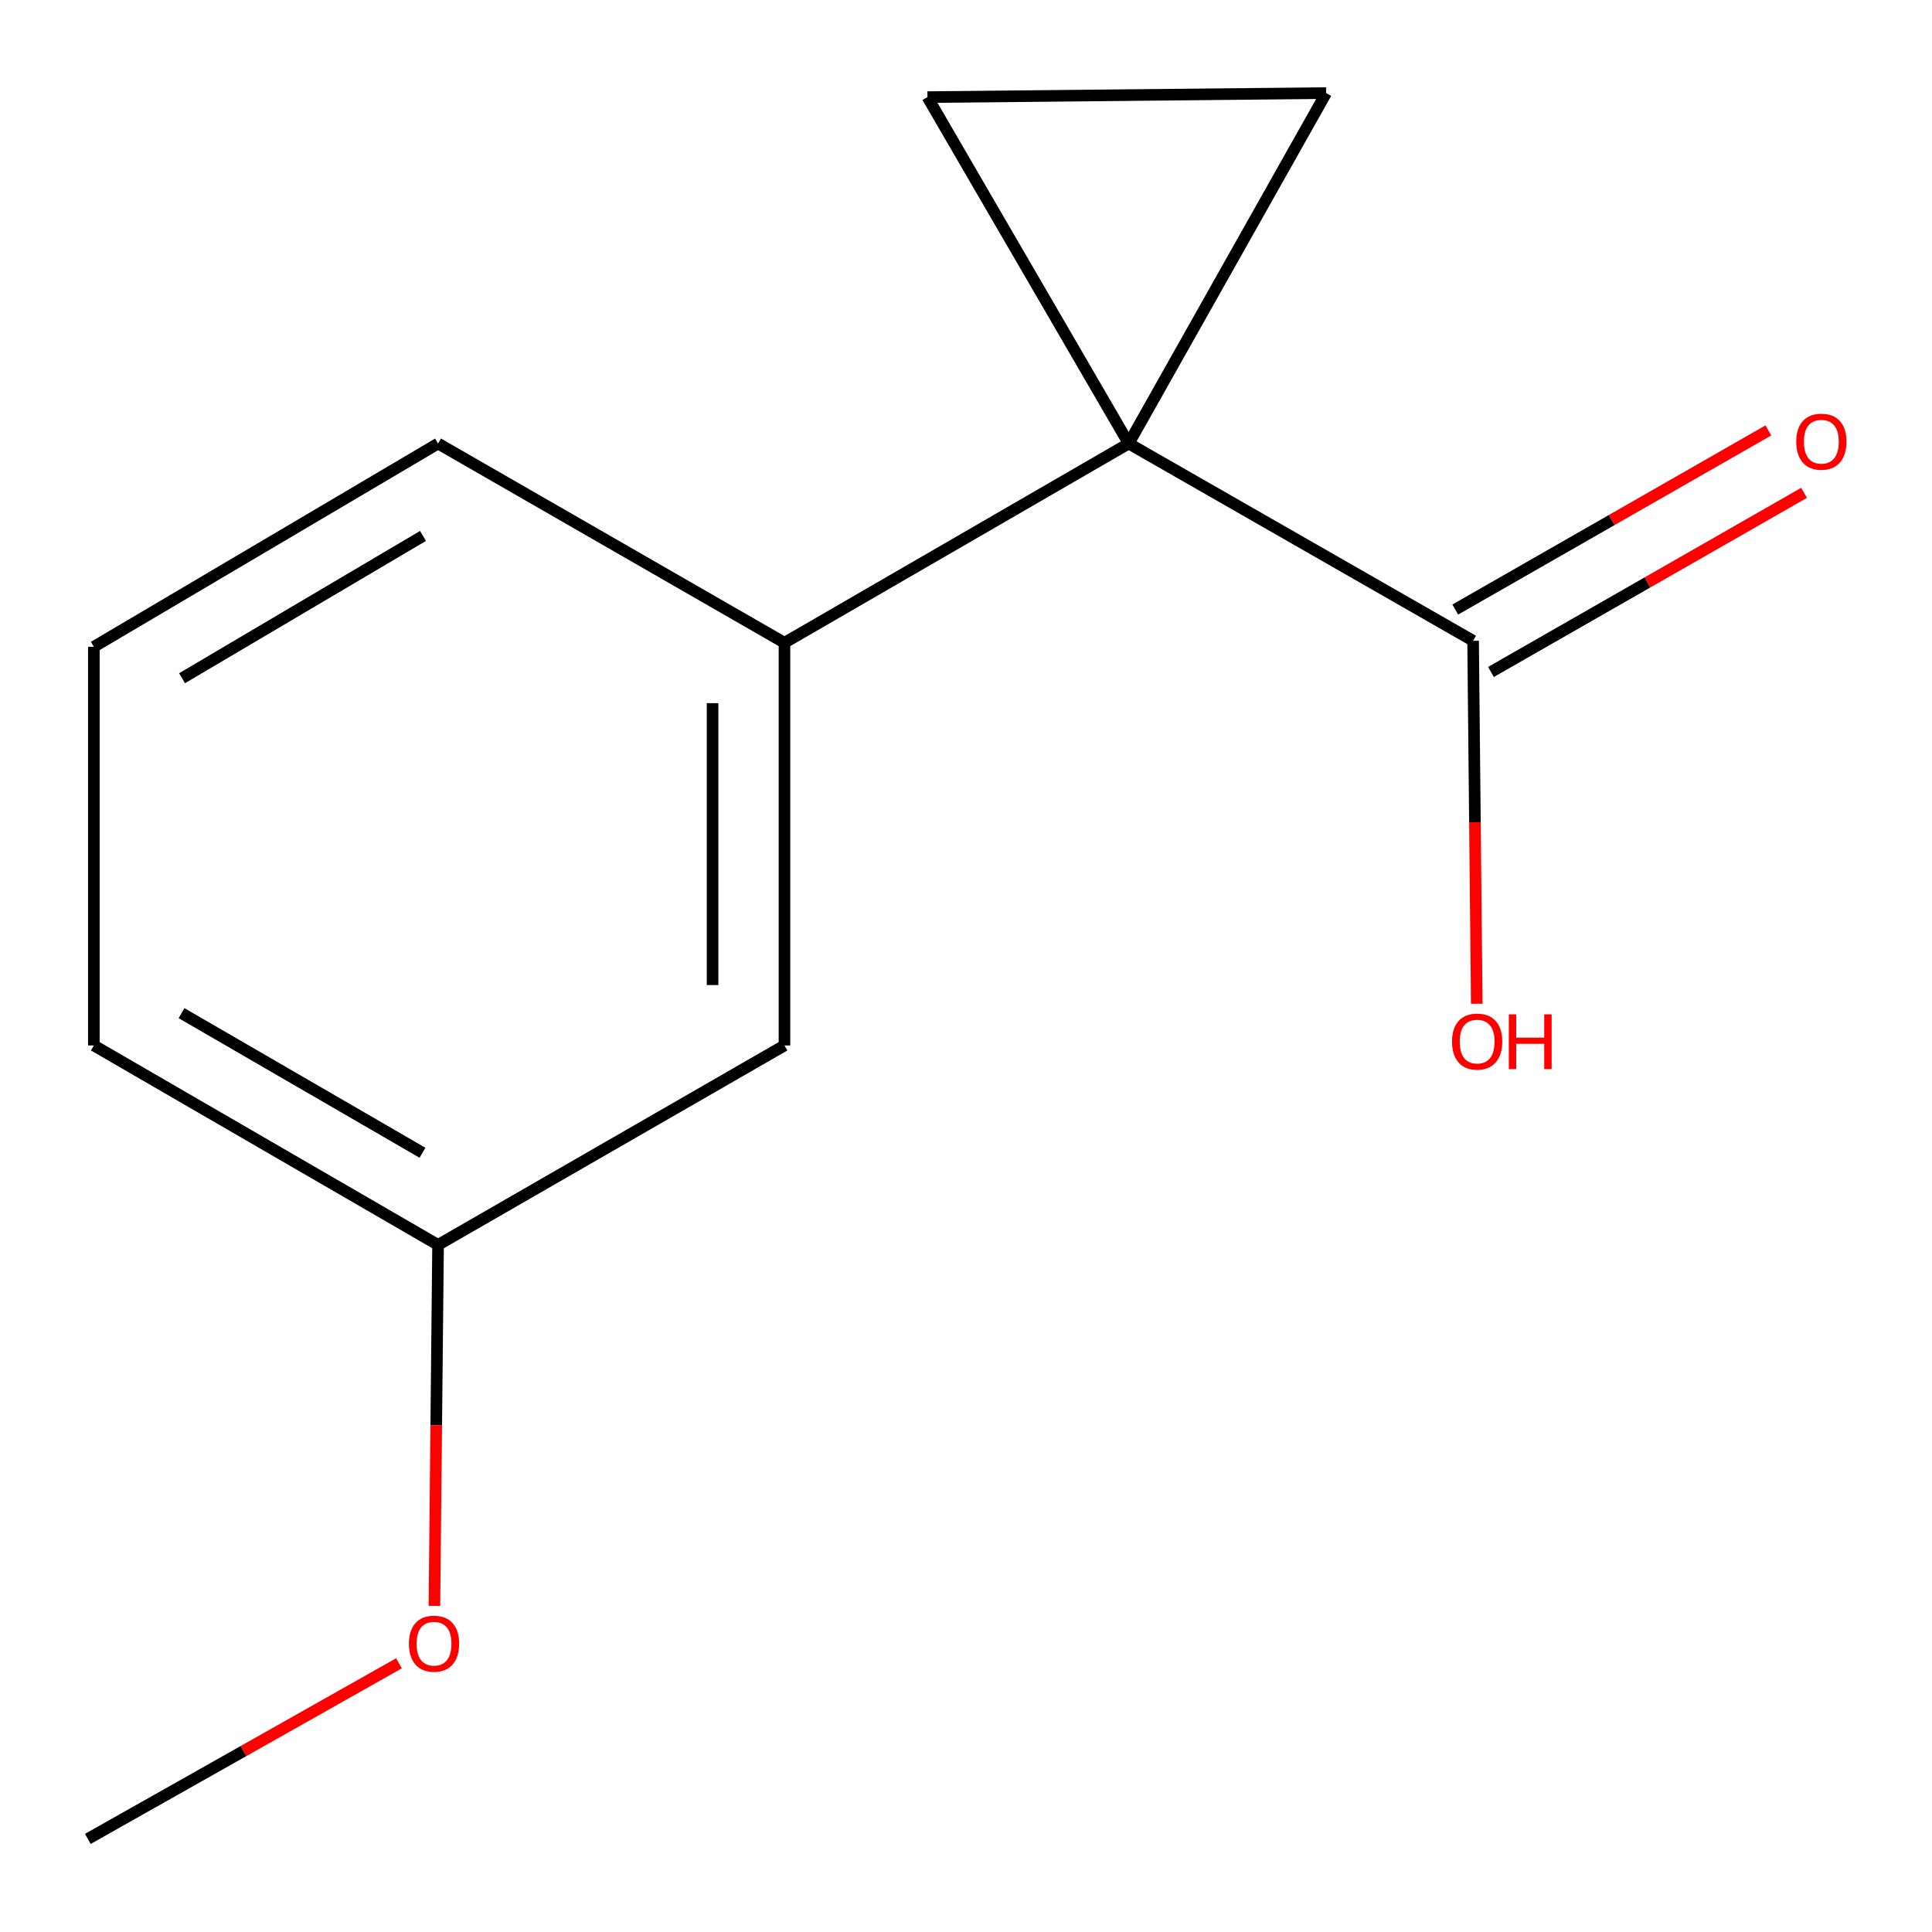 <?xml version='1.0' encoding='iso-8859-1'?>
<svg version='1.1' baseProfile='full'
              xmlns='http://www.w3.org/2000/svg'
                      xmlns:rdkit='http://www.rdkit.org/xml'
                      xmlns:xlink='http://www.w3.org/1999/xlink'
                  xml:space='preserve'
width='1000px' height='1000px' viewBox='0 0 1000 1000'>
<!-- END OF HEADER -->
<rect style='opacity:1.0;fill:#FFFFFF;stroke:none' width='1000' height='1000' x='0' y='0'> </rect>
<path class='bond-0' d='M 584.228,229.569 L 480.051,50.267' style='fill:none;fill-rule:evenodd;stroke:#000000;stroke-width:6px;stroke-linecap:butt;stroke-linejoin:miter;stroke-opacity:1' />
<path class='bond-1' d='M 584.228,229.569 L 686.4,48.179' style='fill:none;fill-rule:evenodd;stroke:#000000;stroke-width:6px;stroke-linecap:butt;stroke-linejoin:miter;stroke-opacity:1' />
<path class='bond-2' d='M 584.228,229.569 L 762.475,331.658' style='fill:none;fill-rule:evenodd;stroke:#000000;stroke-width:6px;stroke-linecap:butt;stroke-linejoin:miter;stroke-opacity:1' />
<path class='bond-3' d='M 584.228,229.569 L 406.043,332.692' style='fill:none;fill-rule:evenodd;stroke:#000000;stroke-width:6px;stroke-linecap:butt;stroke-linejoin:miter;stroke-opacity:1' />
<path class='bond-13' d='M 480.051,50.267 L 686.4,48.179' style='fill:none;fill-rule:evenodd;stroke:#000000;stroke-width:6px;stroke-linecap:butt;stroke-linejoin:miter;stroke-opacity:1' />
<path class='bond-5' d='M 771.717,347.812 L 852.747,301.454' style='fill:none;fill-rule:evenodd;stroke:#000000;stroke-width:6px;stroke-linecap:butt;stroke-linejoin:miter;stroke-opacity:1' />
<path class='bond-5' d='M 852.747,301.454 L 933.778,255.096' style='fill:none;fill-rule:evenodd;stroke:#FF0000;stroke-width:6px;stroke-linecap:butt;stroke-linejoin:miter;stroke-opacity:1' />
<path class='bond-5' d='M 753.234,315.504 L 834.264,269.146' style='fill:none;fill-rule:evenodd;stroke:#000000;stroke-width:6px;stroke-linecap:butt;stroke-linejoin:miter;stroke-opacity:1' />
<path class='bond-5' d='M 834.264,269.146 L 915.295,222.789' style='fill:none;fill-rule:evenodd;stroke:#FF0000;stroke-width:6px;stroke-linecap:butt;stroke-linejoin:miter;stroke-opacity:1' />
<path class='bond-6' d='M 762.475,331.658 L 763.421,425.597' style='fill:none;fill-rule:evenodd;stroke:#000000;stroke-width:6px;stroke-linecap:butt;stroke-linejoin:miter;stroke-opacity:1' />
<path class='bond-6' d='M 763.421,425.597 L 764.367,519.536' style='fill:none;fill-rule:evenodd;stroke:#FF0000;stroke-width:6px;stroke-linecap:butt;stroke-linejoin:miter;stroke-opacity:1' />
<path class='bond-4' d='M 406.043,332.692 L 406.043,541.129' style='fill:none;fill-rule:evenodd;stroke:#000000;stroke-width:6px;stroke-linecap:butt;stroke-linejoin:miter;stroke-opacity:1' />
<path class='bond-4' d='M 368.822,363.957 L 368.822,509.864' style='fill:none;fill-rule:evenodd;stroke:#000000;stroke-width:6px;stroke-linecap:butt;stroke-linejoin:miter;stroke-opacity:1' />
<path class='bond-8' d='M 406.043,332.692 L 226.741,229.569' style='fill:none;fill-rule:evenodd;stroke:#000000;stroke-width:6px;stroke-linecap:butt;stroke-linejoin:miter;stroke-opacity:1' />
<path class='bond-7' d='M 406.043,541.129 L 226.741,644.355' style='fill:none;fill-rule:evenodd;stroke:#000000;stroke-width:6px;stroke-linecap:butt;stroke-linejoin:miter;stroke-opacity:1' />
<path class='bond-9' d='M 226.741,644.355 L 225.796,737.78' style='fill:none;fill-rule:evenodd;stroke:#000000;stroke-width:6px;stroke-linecap:butt;stroke-linejoin:miter;stroke-opacity:1' />
<path class='bond-9' d='M 225.796,737.78 L 224.85,831.205' style='fill:none;fill-rule:evenodd;stroke:#FF0000;stroke-width:6px;stroke-linecap:butt;stroke-linejoin:miter;stroke-opacity:1' />
<path class='bond-14' d='M 226.741,644.355 L 48.577,541.129' style='fill:none;fill-rule:evenodd;stroke:#000000;stroke-width:6px;stroke-linecap:butt;stroke-linejoin:miter;stroke-opacity:1' />
<path class='bond-14' d='M 218.676,596.666 L 93.961,524.407' style='fill:none;fill-rule:evenodd;stroke:#000000;stroke-width:6px;stroke-linecap:butt;stroke-linejoin:miter;stroke-opacity:1' />
<path class='bond-10' d='M 226.741,229.569 L 48.577,334.78' style='fill:none;fill-rule:evenodd;stroke:#000000;stroke-width:6px;stroke-linecap:butt;stroke-linejoin:miter;stroke-opacity:1' />
<path class='bond-10' d='M 218.943,277.4 L 94.228,351.048' style='fill:none;fill-rule:evenodd;stroke:#000000;stroke-width:6px;stroke-linecap:butt;stroke-linejoin:miter;stroke-opacity:1' />
<path class='bond-12' d='M 206.509,860.924 L 125.982,906.373' style='fill:none;fill-rule:evenodd;stroke:#FF0000;stroke-width:6px;stroke-linecap:butt;stroke-linejoin:miter;stroke-opacity:1' />
<path class='bond-12' d='M 125.982,906.373 L 45.455,951.821' style='fill:none;fill-rule:evenodd;stroke:#000000;stroke-width:6px;stroke-linecap:butt;stroke-linejoin:miter;stroke-opacity:1' />
<path class='bond-11' d='M 48.577,334.78 L 48.577,541.129' style='fill:none;fill-rule:evenodd;stroke:#000000;stroke-width:6px;stroke-linecap:butt;stroke-linejoin:miter;stroke-opacity:1' />
<path  class='atom-6' d='M 929.728 228.615
Q 929.728 221.815, 933.088 218.015
Q 936.448 214.215, 942.728 214.215
Q 949.008 214.215, 952.368 218.015
Q 955.728 221.815, 955.728 228.615
Q 955.728 235.495, 952.328 239.415
Q 948.928 243.295, 942.728 243.295
Q 936.488 243.295, 933.088 239.415
Q 929.728 235.535, 929.728 228.615
M 942.728 240.095
Q 947.048 240.095, 949.368 237.215
Q 951.728 234.295, 951.728 228.615
Q 951.728 223.055, 949.368 220.255
Q 947.048 217.415, 942.728 217.415
Q 938.408 217.415, 936.048 220.215
Q 933.728 223.015, 933.728 228.615
Q 933.728 234.335, 936.048 237.215
Q 938.408 240.095, 942.728 240.095
' fill='#FF0000'/>
<path  class='atom-7' d='M 751.564 539.121
Q 751.564 532.321, 754.924 528.521
Q 758.284 524.721, 764.564 524.721
Q 770.844 524.721, 774.204 528.521
Q 777.564 532.321, 777.564 539.121
Q 777.564 546.001, 774.164 549.921
Q 770.764 553.801, 764.564 553.801
Q 758.324 553.801, 754.924 549.921
Q 751.564 546.041, 751.564 539.121
M 764.564 550.601
Q 768.884 550.601, 771.204 547.721
Q 773.564 544.801, 773.564 539.121
Q 773.564 533.561, 771.204 530.761
Q 768.884 527.921, 764.564 527.921
Q 760.244 527.921, 757.884 530.721
Q 755.564 533.521, 755.564 539.121
Q 755.564 544.841, 757.884 547.721
Q 760.244 550.601, 764.564 550.601
' fill='#FF0000'/>
<path  class='atom-7' d='M 780.964 525.041
L 784.804 525.041
L 784.804 537.081
L 799.284 537.081
L 799.284 525.041
L 803.124 525.041
L 803.124 553.361
L 799.284 553.361
L 799.284 540.281
L 784.804 540.281
L 784.804 553.361
L 780.964 553.361
L 780.964 525.041
' fill='#FF0000'/>
<path  class='atom-10' d='M 211.653 850.764
Q 211.653 843.964, 215.013 840.164
Q 218.373 836.364, 224.653 836.364
Q 230.933 836.364, 234.293 840.164
Q 237.653 843.964, 237.653 850.764
Q 237.653 857.644, 234.253 861.564
Q 230.853 865.444, 224.653 865.444
Q 218.413 865.444, 215.013 861.564
Q 211.653 857.684, 211.653 850.764
M 224.653 862.244
Q 228.973 862.244, 231.293 859.364
Q 233.653 856.444, 233.653 850.764
Q 233.653 845.204, 231.293 842.404
Q 228.973 839.564, 224.653 839.564
Q 220.333 839.564, 217.973 842.364
Q 215.653 845.164, 215.653 850.764
Q 215.653 856.484, 217.973 859.364
Q 220.333 862.244, 224.653 862.244
' fill='#FF0000'/>
</svg>
